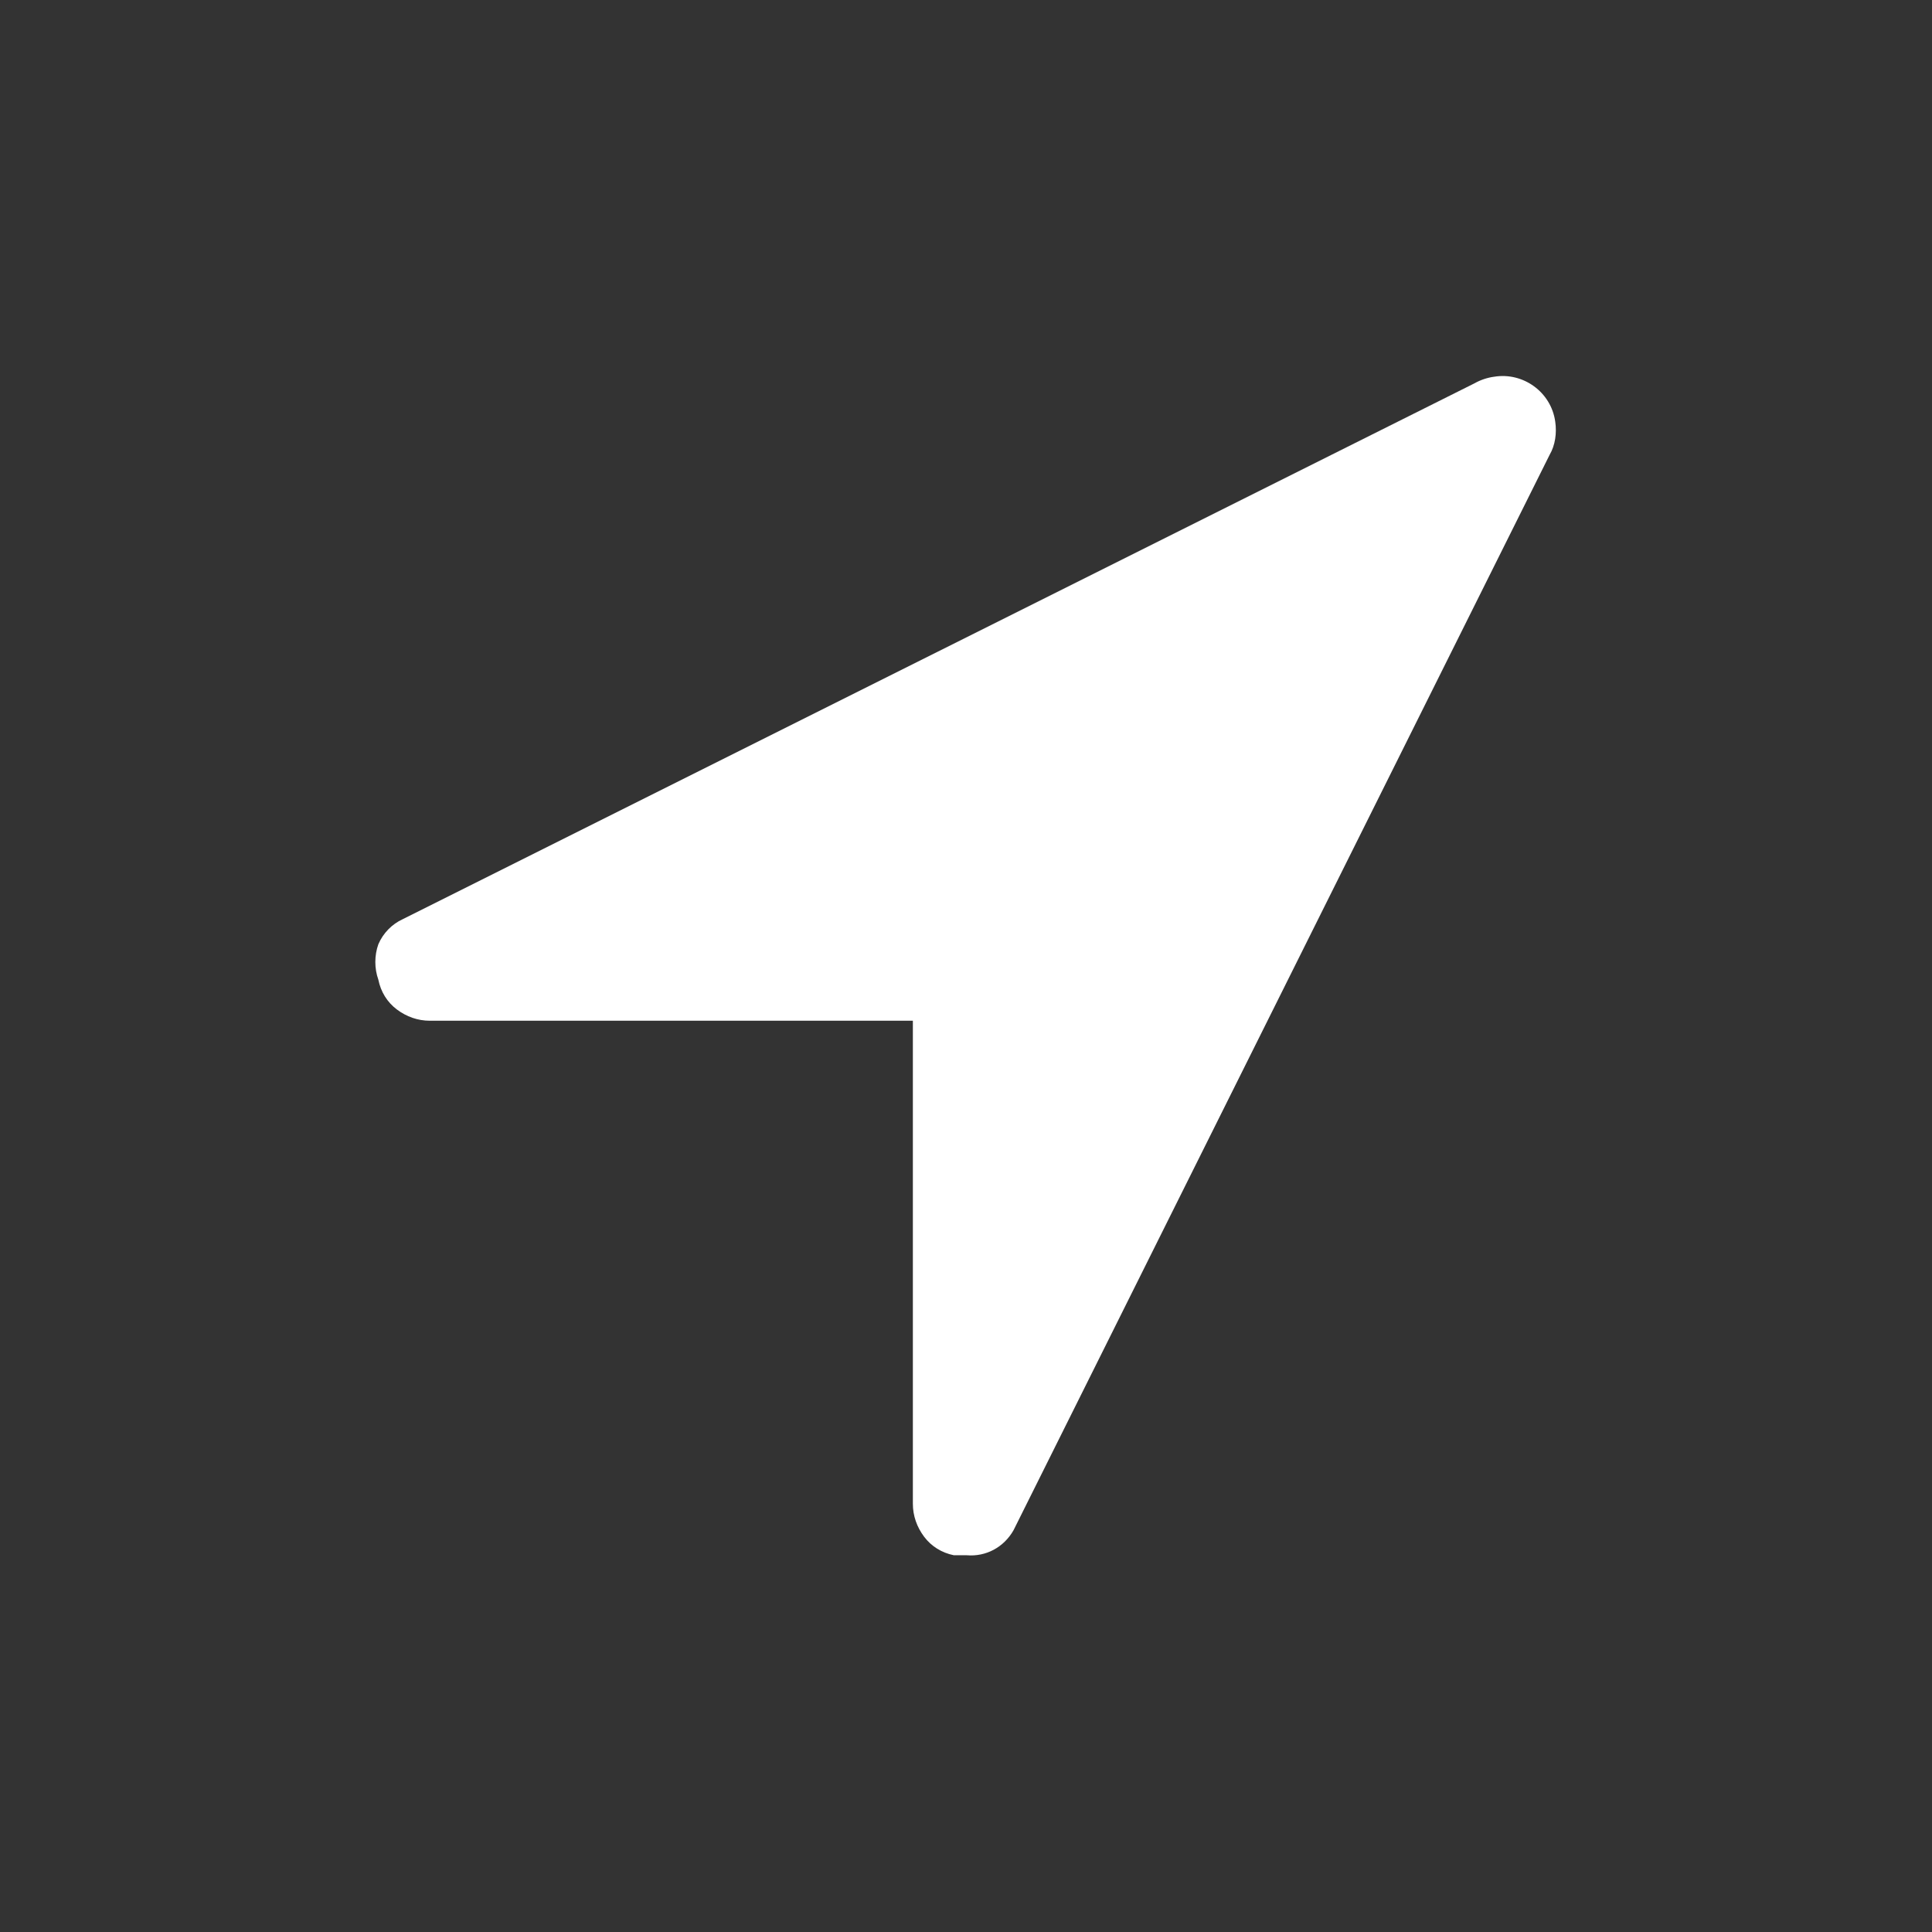<svg version="1.2" xmlns="http://www.w3.org/2000/svg" xmlns:xlink="http://www.w3.org/1999/xlink" overflow="visible" preserveAspectRatio="none" viewBox="0 0 24 24" width="32" height="32"><rect x="0" y="0" width="24" height="24" fill="#333333" stroke="none"/><g><path xmlns:default="http://www.w3.org/2000/svg" id="location-arrow" d="M19.25,5.65c0.07-0.12,0.09-0.27,0.07-0.41c-0.05-0.37-0.4-0.62-0.76-0.56  c-0.08,0.01-0.17,0.04-0.24,0.08L5,11.42c-0.13,0.06-0.24,0.17-0.3,0.31c-0.05,0.14-0.05,0.3,0,0.44c0.03,0.15,0.11,0.28,0.23,0.37  c0.12,0.09,0.26,0.14,0.41,0.14h6v6c0,0.15,0.05,0.29,0.14,0.41c0.09,0.12,0.22,0.2,0.37,0.23h0.16c0.24,0.02,0.46-0.1,0.58-0.31  L19.25,5.65L19.25,5.65z" style="fill: rgb(255, 255, 255);" vector-effect="non-scaling-stroke"/></g></svg>